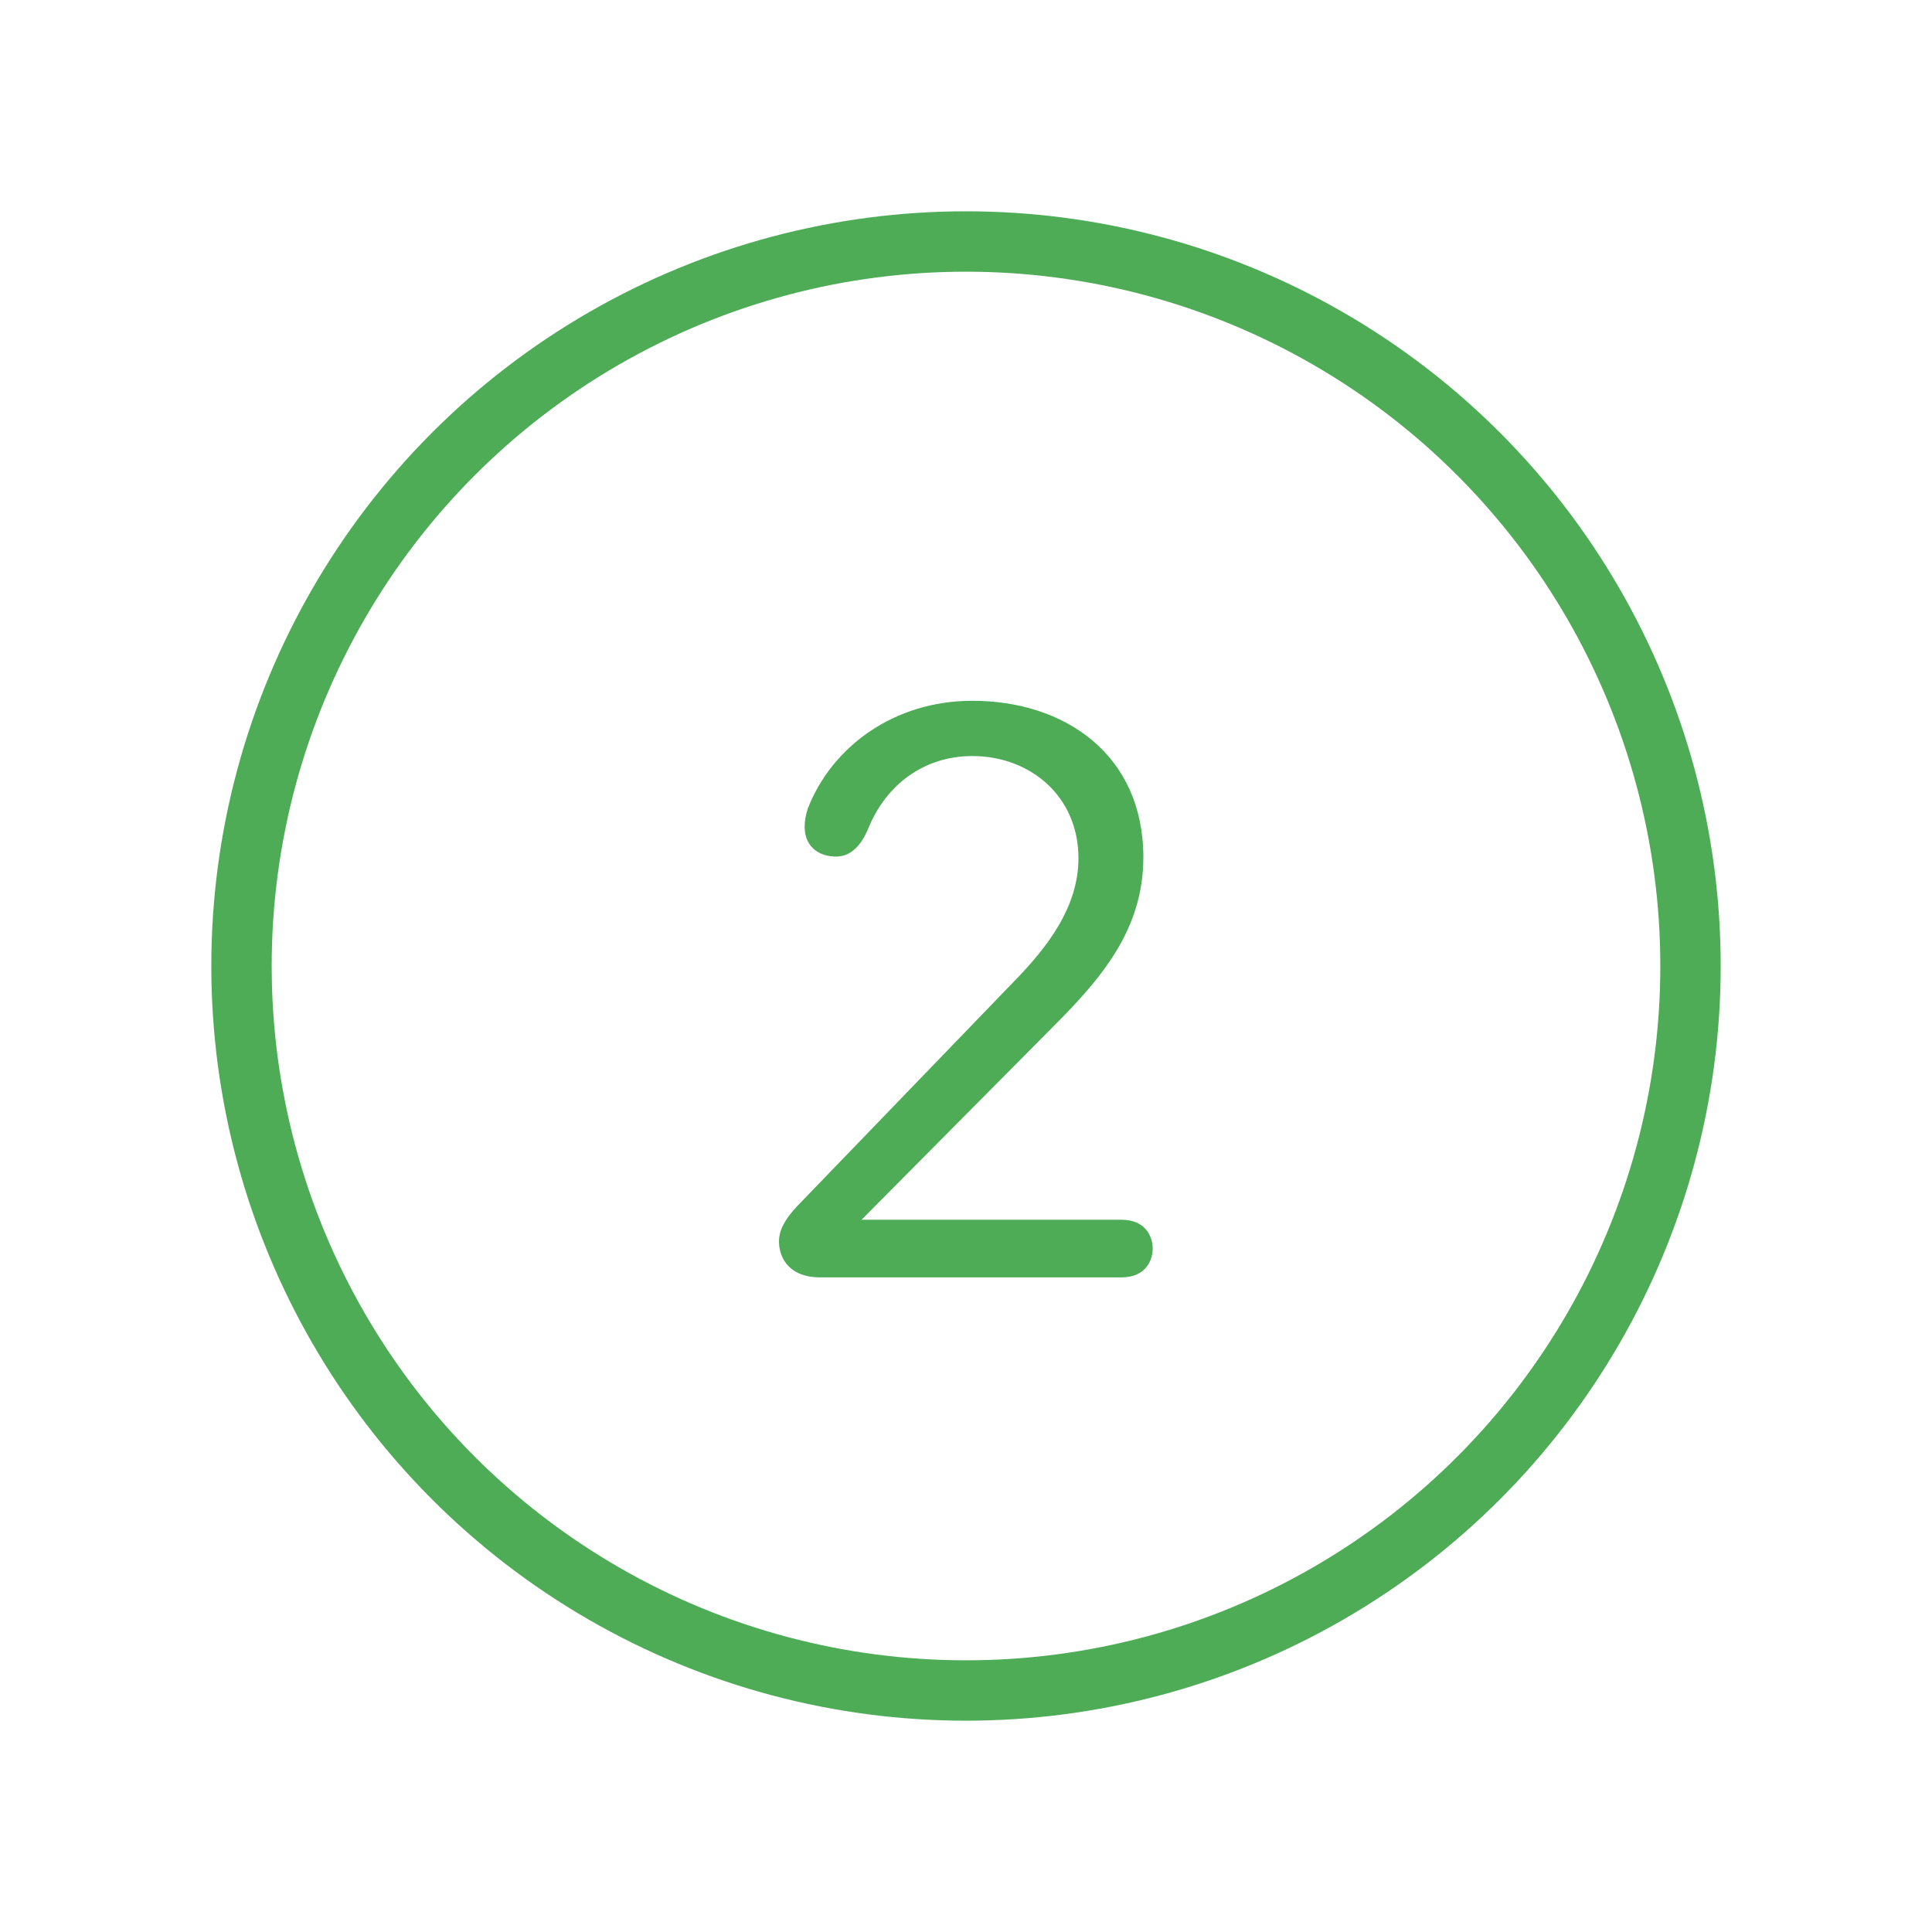 <?xml version="1.0" encoding="UTF-8"?><svg xmlns="http://www.w3.org/2000/svg" viewBox="0 0 64 64"><defs><style>.cls-1{fill:none;stroke-linecap:round;stroke-linejoin:round;stroke-width:2px;}.cls-1,.cls-2{stroke:#4eac57;}.cls-2{fill:#4eac57;stroke-width:.25px;}</style></defs><g id="Ebene_1"><circle class="cls-1" cx="32" cy="32" r="24"/></g><g id="Ebene_2"><path class="cls-2" d="m32.22,23.34c2.96,0,5.53,1.71,5.53,5.06,0,2.36-1.38,3.95-2.99,5.56l-6.52,6.57h8.91c.78,0,.91.57.91.83s-.13.83-.91.83h-9.97c-1.09,0-1.25-.73-1.25-1.06s.16-.65.57-1.09l7.14-7.4c1.12-1.14,2.21-2.52,2.21-4.21,0-2.13-1.66-3.51-3.64-3.51-1.66,0-2.96.99-3.56,2.47-.29.7-.65.86-.96.86-.44,0-.91-.23-.91-.86,0-.18.03-.36.1-.57.78-2,2.8-3.48,5.32-3.48Z"/></g></svg>